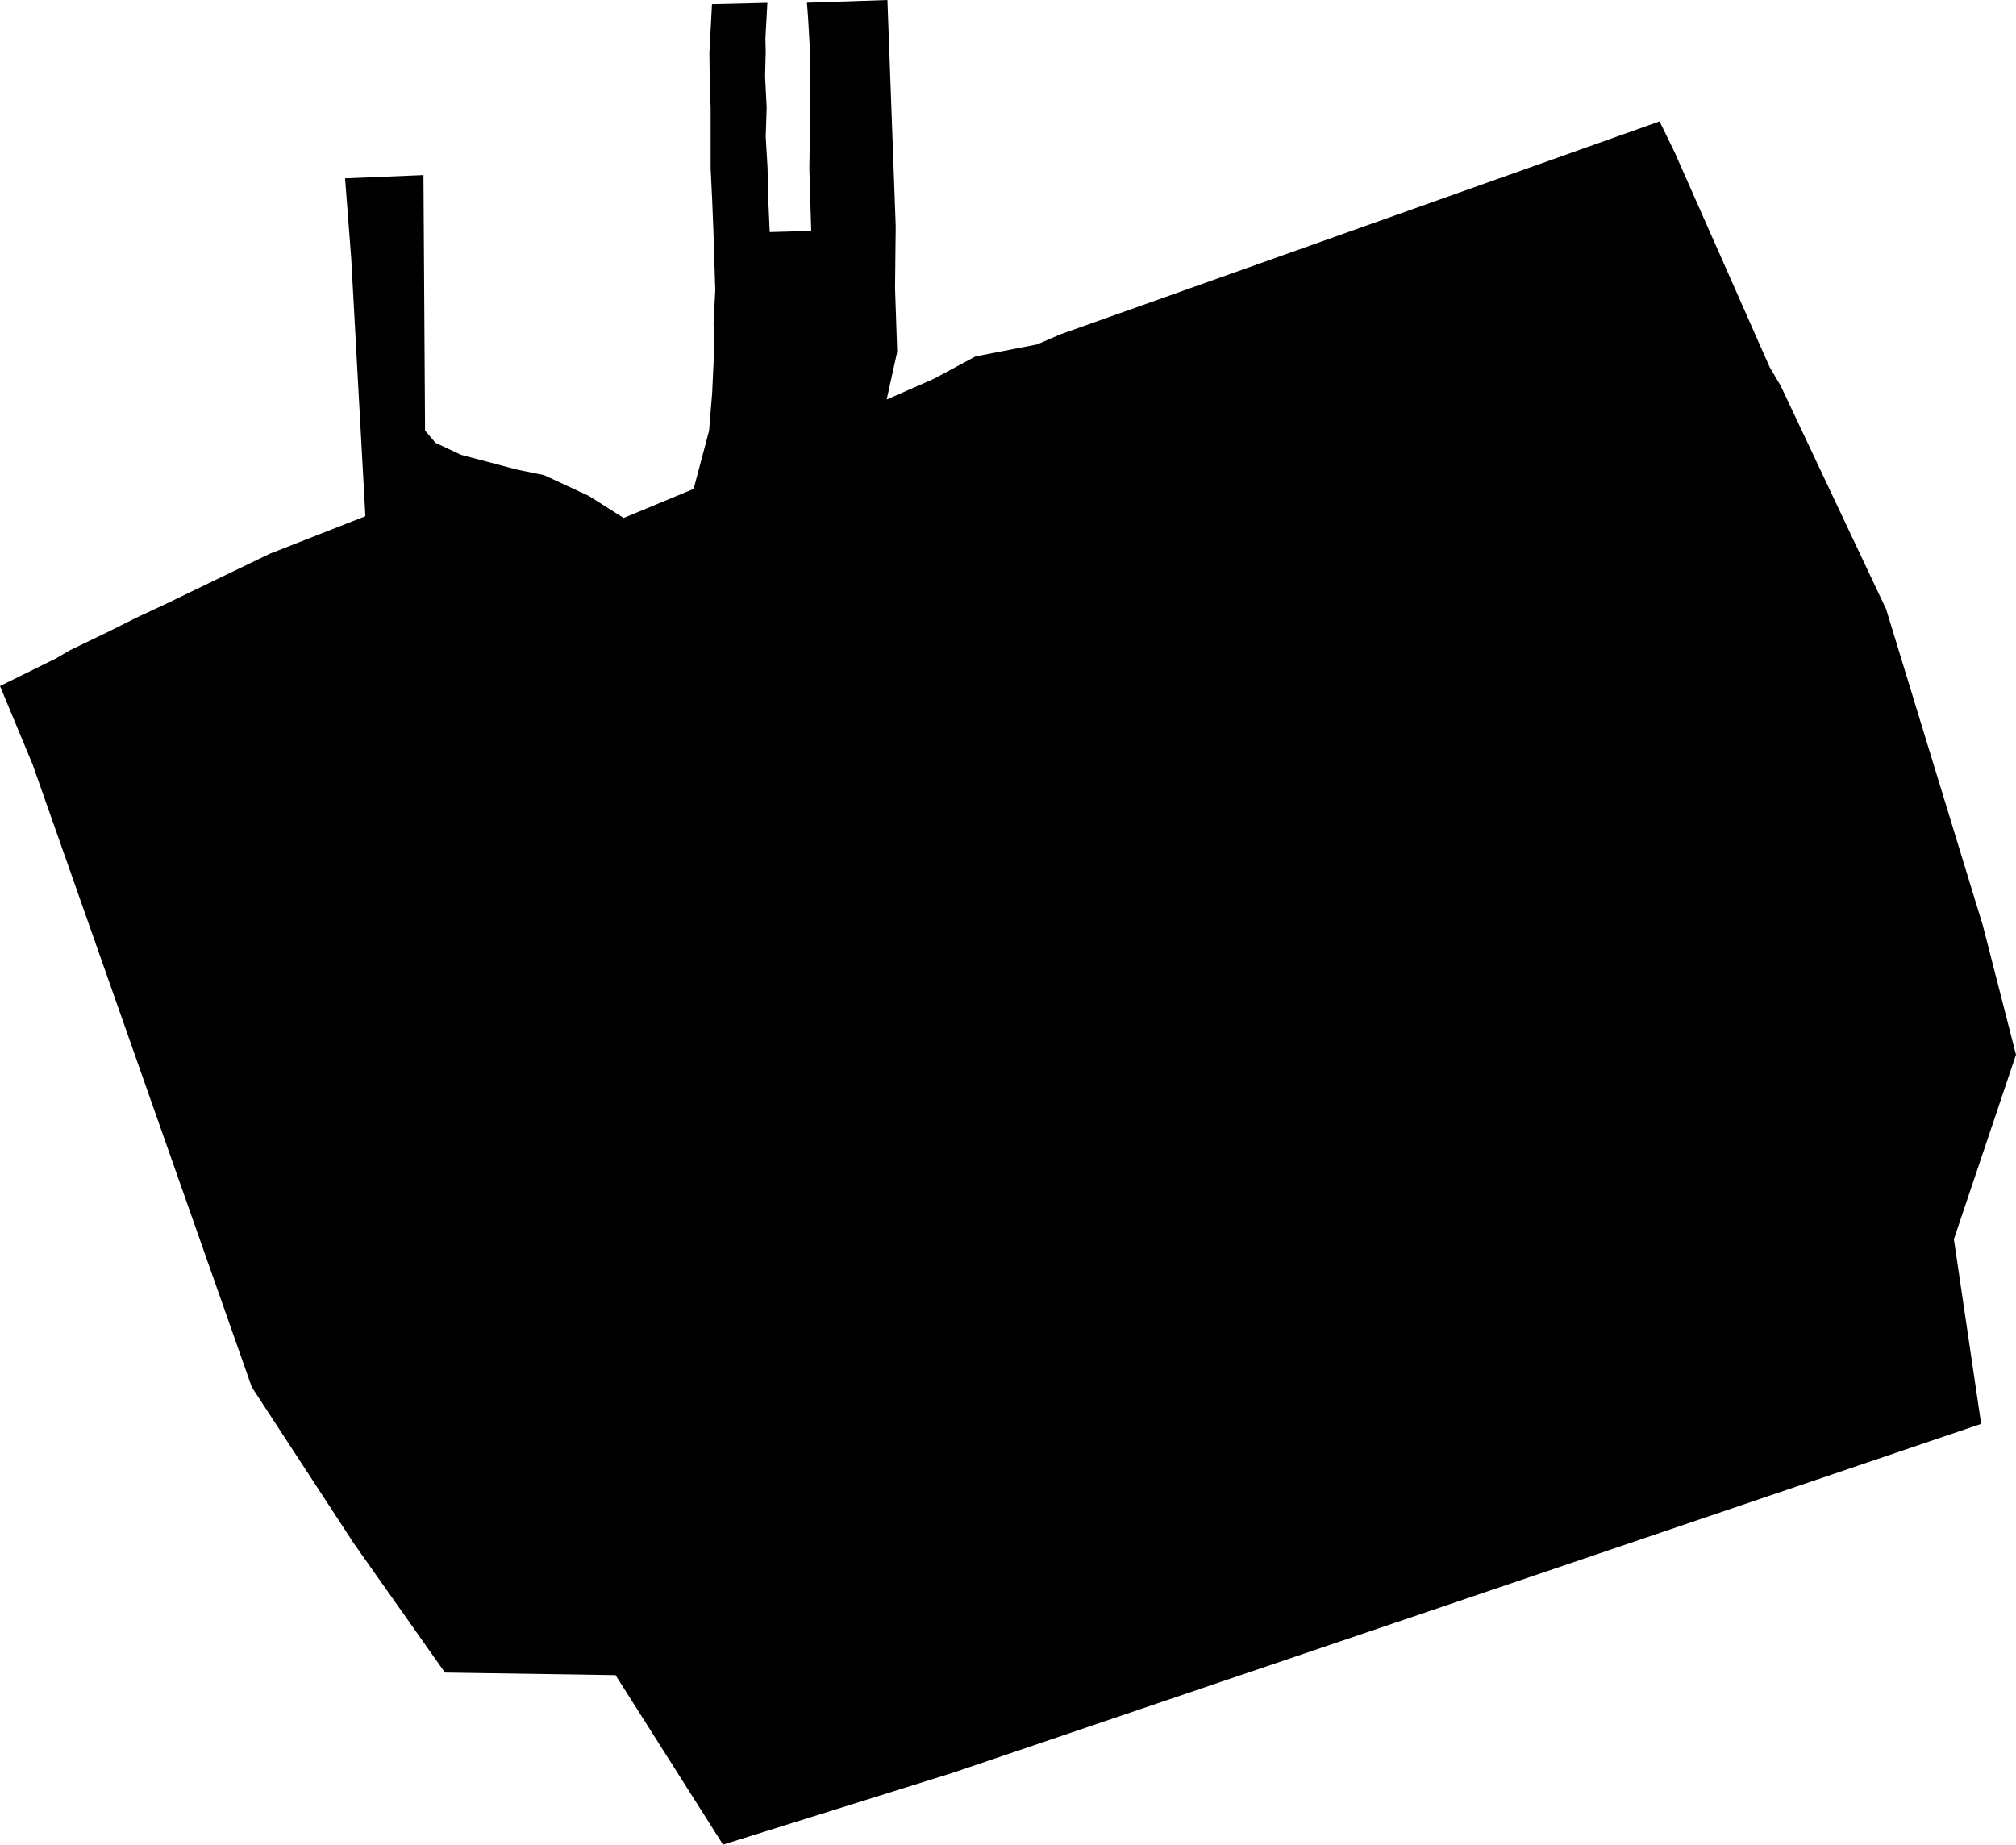 <svg width="1024" height="936.986" class="wof-locality" edtf:cessation="" edtf:inception="" id="wof-%!s(int64=101957361)" mz:is_ceased="-1" mz:is_current="1" mz:is_deprecated="-1" mz:is_superseded="0" mz:is_superseding="0" mz:latitude="-25.214848" mz:longitude="-50.980603" mz:max_latitude="-25.191718" mz:max_longitude="-50.959455" mz:min_latitude="-25.233111" mz:min_longitude="-51.004692" mz:uri="https://data.whosonfirst.org/101/957/361/101957361.geojson" viewBox="0 0 1024.00 936.99" wof:belongsto="85681983,102191577,404561701,85633009,1511777409,102058049" wof:country="BR" wof:id="101957361" wof:lastmodified="1690862042" wof:name="Prudentópolis" wof:parent_id="404561701" wof:path="101/957/361/101957361.geojson" wof:placetype="locality" wof:repo="whosonfirst-data-admin-br" wof:superseded_by="" wof:supersedes="" xmlns="http://www.w3.org/2000/svg" xmlns:edtf="x-urn:namespaces#edtf" xmlns:mz="x-urn:namespaces#mz" xmlns:wof="x-urn:namespaces#wof"><path d="M454.968 114.789,454.628 146.389,455.715 178.737,450.373 202.935,474.299 192.432,495.487 181.045,526.748 174.956,538.586 169.84,842.955 61.661,850.492 77.099,898.98 186.705,901.515 190.96,904.367 195.736,958.06 309.507,1007.181 470.179,1024 535.734,992.445 629.494,1006.298 723.254,822.989 785.458,688.507 831.093,484.214 900.406,367.252 936.986,312.653 850.877,226.001 849.564,179.619 783.806,127.895 704.579,16.592 388.372,0 348.486,28.522 334.384,35.607 330.242,54.169 321.323,69.267 313.762,84.275 306.745,137.063 281.256,185.595 262.219,178.397 131.2,175.273 90.591,215.09 88.938,215.905 218.69,221.225 224.937,234.263 231.049,262.989 238.632,276.276 241.303,299.162 251.942,316.773 263.102,352.312 248.343,360.167 218.803,361.729 199.585,362.679 178.963,362.453 163.797,363.313 147.408,362.362 117.234,361.729 101.479,360.959 85.407,360.959 70.354,360.959 55.029,360.484 40.112,360.325 26.779,361.434 6.134,361.638 2.105,389.775 1.426,388.779 19.626,388.938 26.077,388.621 38.686,389.413 54.599,388.938 69.494,389.866 85.271,390.205 100.754,390.975 117.89,391.563 117.867,412.049 117.302,411.099 85.633,411.597 54.282,411.415 25.715,410.465 9.009,409.876 1.358,430.136 0.702,450.757 0,454.968 114.789 Z"/></svg>